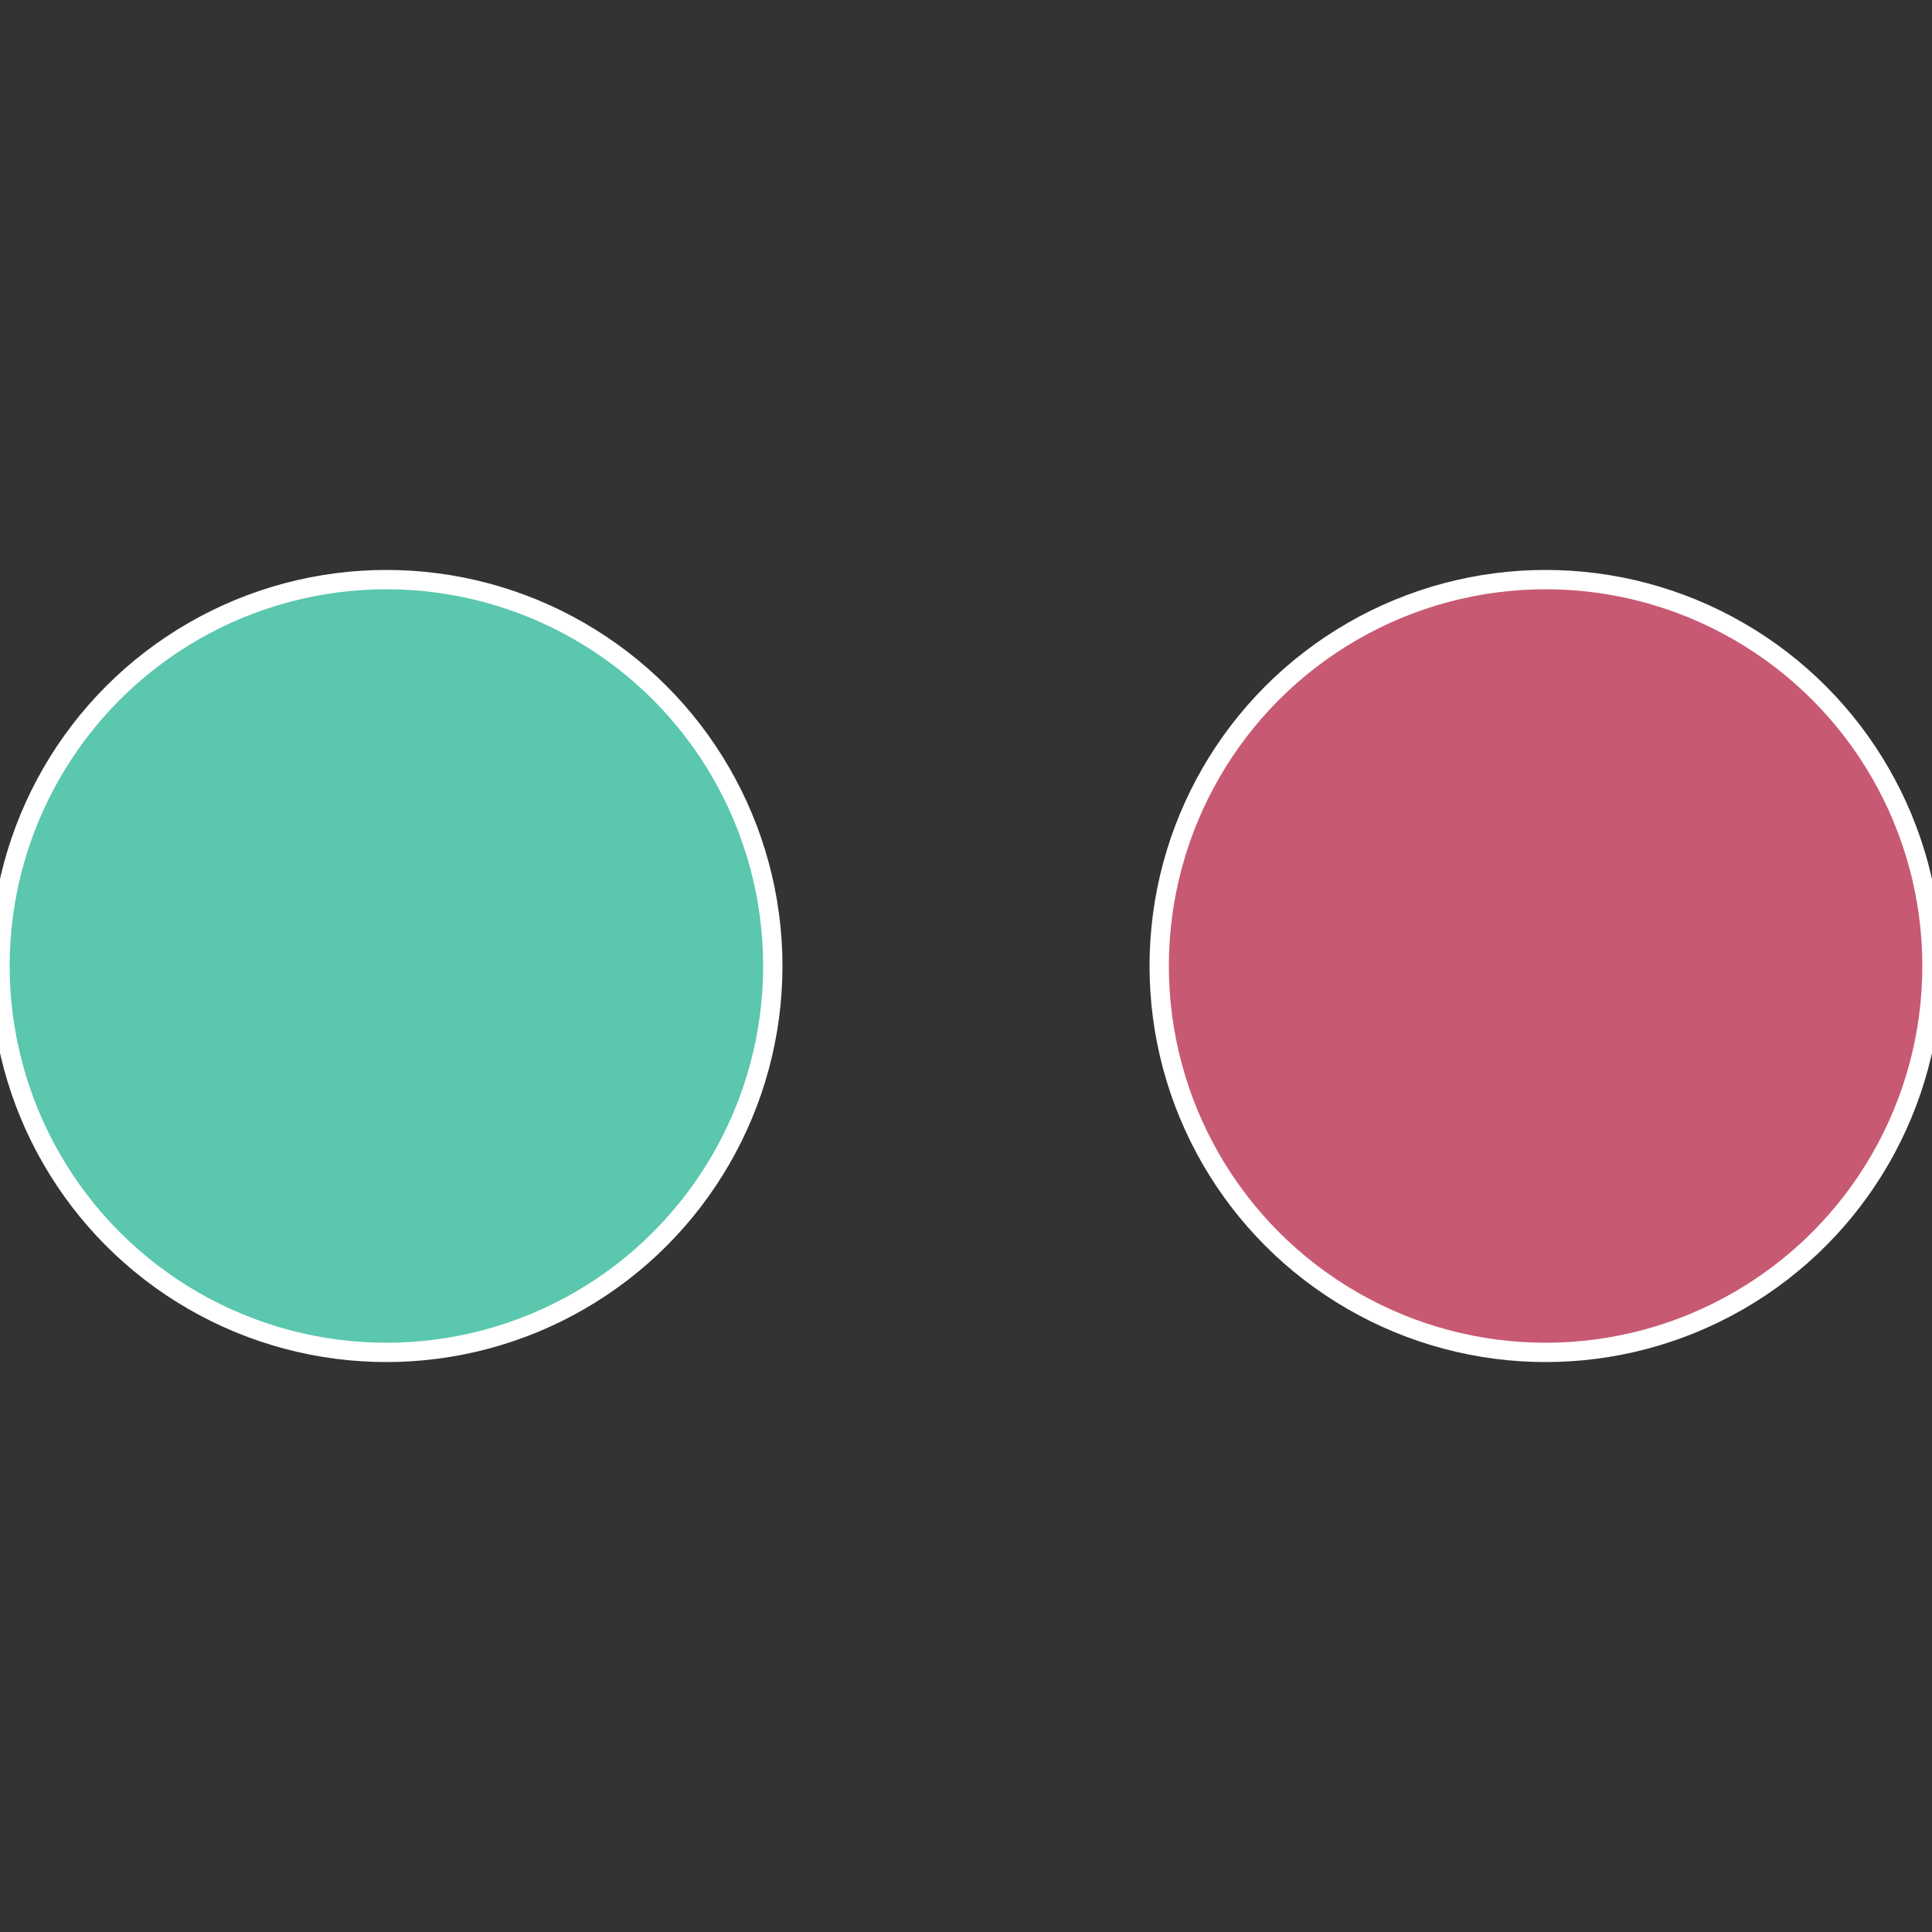 <?xml version="1.0" standalone="no"?>
<svg width="500" height="500" viewBox="-1 -1 2 2" xmlns="http://www.w3.org/2000/svg">
 
                <rect x="-1" y="-1" width="2" height="2" fill="#333333" stroke="none"/>
 
                <circle cx="0.6" cy="0" r="0.4" fill="#c75a72" stroke="#fff" stroke-width="1%" />
             
                <circle cx="-0.6" cy="7.3478807948841E-17" r="0.4" fill="#5ac7ae" stroke="#fff" stroke-width="1%" />
            </svg>
